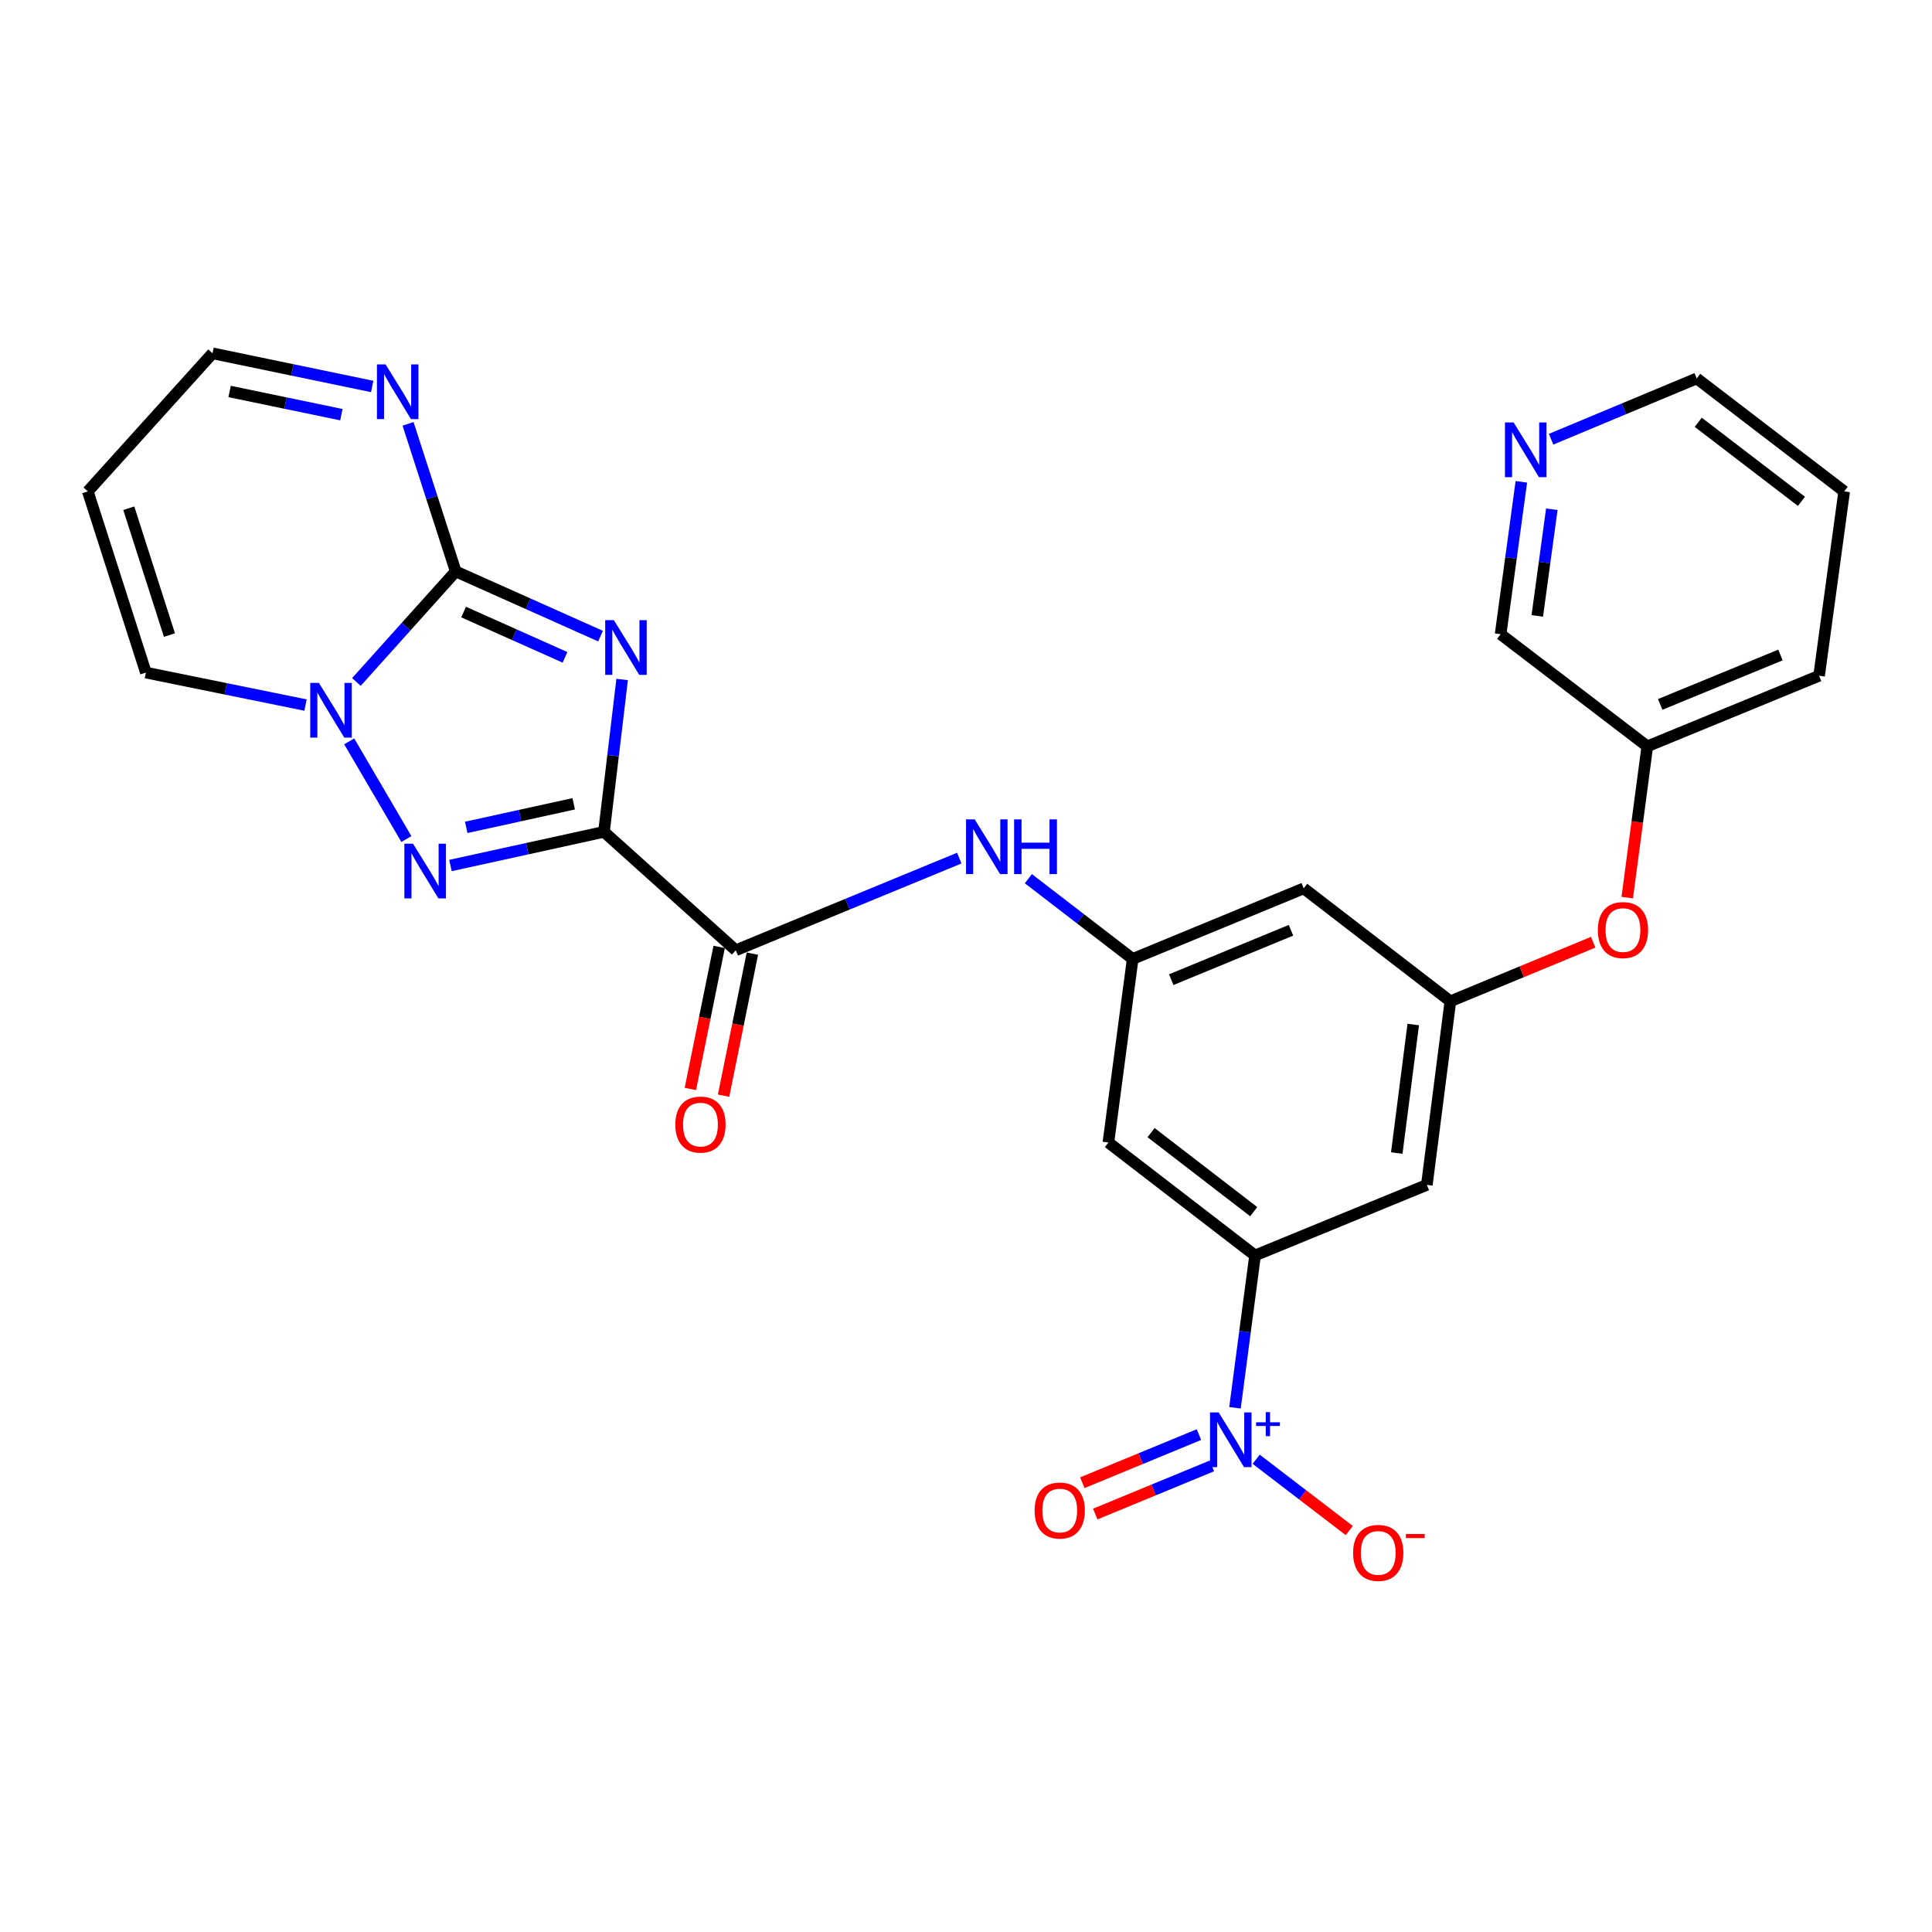<?xml version='1.0' encoding='iso-8859-1'?>
<svg version='1.1' baseProfile='full'
              xmlns='http://www.w3.org/2000/svg'
                      xmlns:rdkit='http://www.rdkit.org/xml'
                      xmlns:xlink='http://www.w3.org/1999/xlink'
                  xml:space='preserve'
width='1000px' height='1000px' viewBox='0 0 1000 1000'>
<!-- END OF HEADER -->
<rect style='opacity:1.0;fill:#FFFFFF;stroke:none' width='1000' height='1000' x='0' y='0'> </rect>
<path class='bond-0' d='M 312.624,430.566 L 317.323,391.132' style='fill:none;fill-rule:evenodd;stroke:#000000;stroke-width:6px;stroke-linecap:butt;stroke-linejoin:miter;stroke-opacity:1' />
<path class='bond-0' d='M 317.323,391.132 L 322.021,351.697' style='fill:none;fill-rule:evenodd;stroke:#0000FF;stroke-width:6px;stroke-linecap:butt;stroke-linejoin:miter;stroke-opacity:1' />
<path class='bond-2' d='M 312.624,430.566 L 272.891,439.276' style='fill:none;fill-rule:evenodd;stroke:#000000;stroke-width:6px;stroke-linecap:butt;stroke-linejoin:miter;stroke-opacity:1' />
<path class='bond-2' d='M 272.891,439.276 L 233.157,447.987' style='fill:none;fill-rule:evenodd;stroke:#0000FF;stroke-width:6px;stroke-linecap:butt;stroke-linejoin:miter;stroke-opacity:1' />
<path class='bond-2' d='M 296.949,416.049 L 269.135,422.146' style='fill:none;fill-rule:evenodd;stroke:#000000;stroke-width:6px;stroke-linecap:butt;stroke-linejoin:miter;stroke-opacity:1' />
<path class='bond-2' d='M 269.135,422.146 L 241.322,428.243' style='fill:none;fill-rule:evenodd;stroke:#0000FF;stroke-width:6px;stroke-linecap:butt;stroke-linejoin:miter;stroke-opacity:1' />
<path class='bond-5' d='M 312.624,430.566 L 380.835,491.859' style='fill:none;fill-rule:evenodd;stroke:#000000;stroke-width:6px;stroke-linecap:butt;stroke-linejoin:miter;stroke-opacity:1' />
<path class='bond-1' d='M 310.842,329.257 L 273.361,312.51' style='fill:none;fill-rule:evenodd;stroke:#0000FF;stroke-width:6px;stroke-linecap:butt;stroke-linejoin:miter;stroke-opacity:1' />
<path class='bond-1' d='M 273.361,312.51 L 235.88,295.763' style='fill:none;fill-rule:evenodd;stroke:#000000;stroke-width:6px;stroke-linecap:butt;stroke-linejoin:miter;stroke-opacity:1' />
<path class='bond-1' d='M 292.443,340.245 L 266.206,328.522' style='fill:none;fill-rule:evenodd;stroke:#0000FF;stroke-width:6px;stroke-linecap:butt;stroke-linejoin:miter;stroke-opacity:1' />
<path class='bond-1' d='M 266.206,328.522 L 239.97,316.799' style='fill:none;fill-rule:evenodd;stroke:#000000;stroke-width:6px;stroke-linecap:butt;stroke-linejoin:miter;stroke-opacity:1' />
<path class='bond-7' d='M 235.88,295.763 L 223.543,257.572' style='fill:none;fill-rule:evenodd;stroke:#000000;stroke-width:6px;stroke-linecap:butt;stroke-linejoin:miter;stroke-opacity:1' />
<path class='bond-7' d='M 223.543,257.572 L 211.205,219.38' style='fill:none;fill-rule:evenodd;stroke:#0000FF;stroke-width:6px;stroke-linecap:butt;stroke-linejoin:miter;stroke-opacity:1' />
<path class='bond-27' d='M 235.88,295.763 L 210.179,324.373' style='fill:none;fill-rule:evenodd;stroke:#000000;stroke-width:6px;stroke-linecap:butt;stroke-linejoin:miter;stroke-opacity:1' />
<path class='bond-27' d='M 210.179,324.373 L 184.478,352.983' style='fill:none;fill-rule:evenodd;stroke:#0000FF;stroke-width:6px;stroke-linecap:butt;stroke-linejoin:miter;stroke-opacity:1' />
<path class='bond-3' d='M 210.347,434.289 L 180.743,383.718' style='fill:none;fill-rule:evenodd;stroke:#0000FF;stroke-width:6px;stroke-linecap:butt;stroke-linejoin:miter;stroke-opacity:1' />
<path class='bond-13' d='M 158.139,364.944 L 116.825,356.538' style='fill:none;fill-rule:evenodd;stroke:#0000FF;stroke-width:6px;stroke-linecap:butt;stroke-linejoin:miter;stroke-opacity:1' />
<path class='bond-13' d='M 116.825,356.538 L 75.511,348.131' style='fill:none;fill-rule:evenodd;stroke:#000000;stroke-width:6px;stroke-linecap:butt;stroke-linejoin:miter;stroke-opacity:1' />
<path class='bond-4' d='M 639.226,728.667 L 644.419,689.244' style='fill:none;fill-rule:evenodd;stroke:#0000FF;stroke-width:6px;stroke-linecap:butt;stroke-linejoin:miter;stroke-opacity:1' />
<path class='bond-4' d='M 644.419,689.244 L 649.612,649.82' style='fill:none;fill-rule:evenodd;stroke:#000000;stroke-width:6px;stroke-linecap:butt;stroke-linejoin:miter;stroke-opacity:1' />
<path class='bond-14' d='M 650.187,755.301 L 674.284,773.759' style='fill:none;fill-rule:evenodd;stroke:#0000FF;stroke-width:6px;stroke-linecap:butt;stroke-linejoin:miter;stroke-opacity:1' />
<path class='bond-14' d='M 674.284,773.759 L 698.38,792.217' style='fill:none;fill-rule:evenodd;stroke:#FF0000;stroke-width:6px;stroke-linecap:butt;stroke-linejoin:miter;stroke-opacity:1' />
<path class='bond-16' d='M 620.564,742.548 L 590.389,755.002' style='fill:none;fill-rule:evenodd;stroke:#0000FF;stroke-width:6px;stroke-linecap:butt;stroke-linejoin:miter;stroke-opacity:1' />
<path class='bond-16' d='M 590.389,755.002 L 560.213,767.456' style='fill:none;fill-rule:evenodd;stroke:#FF0000;stroke-width:6px;stroke-linecap:butt;stroke-linejoin:miter;stroke-opacity:1' />
<path class='bond-16' d='M 627.255,758.759 L 597.079,771.213' style='fill:none;fill-rule:evenodd;stroke:#0000FF;stroke-width:6px;stroke-linecap:butt;stroke-linejoin:miter;stroke-opacity:1' />
<path class='bond-16' d='M 597.079,771.213 L 566.904,783.667' style='fill:none;fill-rule:evenodd;stroke:#FF0000;stroke-width:6px;stroke-linecap:butt;stroke-linejoin:miter;stroke-opacity:1' />
<path class='bond-8' d='M 380.835,491.859 L 438.673,468.005' style='fill:none;fill-rule:evenodd;stroke:#000000;stroke-width:6px;stroke-linecap:butt;stroke-linejoin:miter;stroke-opacity:1' />
<path class='bond-8' d='M 438.673,468.005 L 496.512,444.151' style='fill:none;fill-rule:evenodd;stroke:#0000FF;stroke-width:6px;stroke-linecap:butt;stroke-linejoin:miter;stroke-opacity:1' />
<path class='bond-18' d='M 372.241,490.116 L 364.787,526.877' style='fill:none;fill-rule:evenodd;stroke:#000000;stroke-width:6px;stroke-linecap:butt;stroke-linejoin:miter;stroke-opacity:1' />
<path class='bond-18' d='M 364.787,526.877 L 357.333,563.638' style='fill:none;fill-rule:evenodd;stroke:#FF0000;stroke-width:6px;stroke-linecap:butt;stroke-linejoin:miter;stroke-opacity:1' />
<path class='bond-18' d='M 389.428,493.601 L 381.974,530.362' style='fill:none;fill-rule:evenodd;stroke:#000000;stroke-width:6px;stroke-linecap:butt;stroke-linejoin:miter;stroke-opacity:1' />
<path class='bond-18' d='M 381.974,530.362 L 374.52,567.123' style='fill:none;fill-rule:evenodd;stroke:#FF0000;stroke-width:6px;stroke-linecap:butt;stroke-linejoin:miter;stroke-opacity:1' />
<path class='bond-6' d='M 649.612,649.82 L 573.705,591.363' style='fill:none;fill-rule:evenodd;stroke:#000000;stroke-width:6px;stroke-linecap:butt;stroke-linejoin:miter;stroke-opacity:1' />
<path class='bond-6' d='M 648.926,627.157 L 595.792,586.237' style='fill:none;fill-rule:evenodd;stroke:#000000;stroke-width:6px;stroke-linecap:butt;stroke-linejoin:miter;stroke-opacity:1' />
<path class='bond-29' d='M 649.612,649.82 L 738.536,613.294' style='fill:none;fill-rule:evenodd;stroke:#000000;stroke-width:6px;stroke-linecap:butt;stroke-linejoin:miter;stroke-opacity:1' />
<path class='bond-20' d='M 192.655,200.039 L 151.333,191.461' style='fill:none;fill-rule:evenodd;stroke:#0000FF;stroke-width:6px;stroke-linecap:butt;stroke-linejoin:miter;stroke-opacity:1' />
<path class='bond-20' d='M 151.333,191.461 L 110.011,182.882' style='fill:none;fill-rule:evenodd;stroke:#000000;stroke-width:6px;stroke-linecap:butt;stroke-linejoin:miter;stroke-opacity:1' />
<path class='bond-20' d='M 176.694,214.637 L 147.768,208.632' style='fill:none;fill-rule:evenodd;stroke:#0000FF;stroke-width:6px;stroke-linecap:butt;stroke-linejoin:miter;stroke-opacity:1' />
<path class='bond-20' d='M 147.768,208.632 L 118.843,202.627' style='fill:none;fill-rule:evenodd;stroke:#000000;stroke-width:6px;stroke-linecap:butt;stroke-linejoin:miter;stroke-opacity:1' />
<path class='bond-9' d='M 532.275,454.814 L 559.274,475.577' style='fill:none;fill-rule:evenodd;stroke:#0000FF;stroke-width:6px;stroke-linecap:butt;stroke-linejoin:miter;stroke-opacity:1' />
<path class='bond-9' d='M 559.274,475.577 L 586.273,496.34' style='fill:none;fill-rule:evenodd;stroke:#000000;stroke-width:6px;stroke-linecap:butt;stroke-linejoin:miter;stroke-opacity:1' />
<path class='bond-10' d='M 586.273,496.34 L 573.705,591.363' style='fill:none;fill-rule:evenodd;stroke:#000000;stroke-width:6px;stroke-linecap:butt;stroke-linejoin:miter;stroke-opacity:1' />
<path class='bond-15' d='M 586.273,496.34 L 674.797,459.814' style='fill:none;fill-rule:evenodd;stroke:#000000;stroke-width:6px;stroke-linecap:butt;stroke-linejoin:miter;stroke-opacity:1' />
<path class='bond-15' d='M 606.241,507.073 L 668.208,481.505' style='fill:none;fill-rule:evenodd;stroke:#000000;stroke-width:6px;stroke-linecap:butt;stroke-linejoin:miter;stroke-opacity:1' />
<path class='bond-11' d='M 738.536,613.294 L 750.714,518.262' style='fill:none;fill-rule:evenodd;stroke:#000000;stroke-width:6px;stroke-linecap:butt;stroke-linejoin:miter;stroke-opacity:1' />
<path class='bond-11' d='M 722.967,596.81 L 731.492,530.288' style='fill:none;fill-rule:evenodd;stroke:#000000;stroke-width:6px;stroke-linecap:butt;stroke-linejoin:miter;stroke-opacity:1' />
<path class='bond-12' d='M 750.714,518.262 L 674.797,459.814' style='fill:none;fill-rule:evenodd;stroke:#000000;stroke-width:6px;stroke-linecap:butt;stroke-linejoin:miter;stroke-opacity:1' />
<path class='bond-19' d='M 750.714,518.262 L 787.667,502.978' style='fill:none;fill-rule:evenodd;stroke:#000000;stroke-width:6px;stroke-linecap:butt;stroke-linejoin:miter;stroke-opacity:1' />
<path class='bond-19' d='M 787.667,502.978 L 824.621,487.693' style='fill:none;fill-rule:evenodd;stroke:#FF0000;stroke-width:6px;stroke-linecap:butt;stroke-linejoin:miter;stroke-opacity:1' />
<path class='bond-17' d='M 75.511,348.131 L 45.455,254.346' style='fill:none;fill-rule:evenodd;stroke:#000000;stroke-width:6px;stroke-linecap:butt;stroke-linejoin:miter;stroke-opacity:1' />
<path class='bond-17' d='M 87.703,328.711 L 66.664,263.062' style='fill:none;fill-rule:evenodd;stroke:#000000;stroke-width:6px;stroke-linecap:butt;stroke-linejoin:miter;stroke-opacity:1' />
<path class='bond-28' d='M 45.455,254.346 L 110.011,182.882' style='fill:none;fill-rule:evenodd;stroke:#000000;stroke-width:6px;stroke-linecap:butt;stroke-linejoin:miter;stroke-opacity:1' />
<path class='bond-22' d='M 842.255,464.601 L 847.45,425.452' style='fill:none;fill-rule:evenodd;stroke:#FF0000;stroke-width:6px;stroke-linecap:butt;stroke-linejoin:miter;stroke-opacity:1' />
<path class='bond-22' d='M 847.45,425.452 L 852.644,386.304' style='fill:none;fill-rule:evenodd;stroke:#000000;stroke-width:6px;stroke-linecap:butt;stroke-linejoin:miter;stroke-opacity:1' />
<path class='bond-21' d='M 787.449,249.392 L 782.079,288.829' style='fill:none;fill-rule:evenodd;stroke:#0000FF;stroke-width:6px;stroke-linecap:butt;stroke-linejoin:miter;stroke-opacity:1' />
<path class='bond-21' d='M 782.079,288.829 L 776.708,328.266' style='fill:none;fill-rule:evenodd;stroke:#000000;stroke-width:6px;stroke-linecap:butt;stroke-linejoin:miter;stroke-opacity:1' />
<path class='bond-21' d='M 803.215,263.59 L 799.455,291.195' style='fill:none;fill-rule:evenodd;stroke:#0000FF;stroke-width:6px;stroke-linecap:butt;stroke-linejoin:miter;stroke-opacity:1' />
<path class='bond-21' d='M 799.455,291.195 L 795.696,318.801' style='fill:none;fill-rule:evenodd;stroke:#000000;stroke-width:6px;stroke-linecap:butt;stroke-linejoin:miter;stroke-opacity:1' />
<path class='bond-30' d='M 802.843,227.34 L 840.531,211.61' style='fill:none;fill-rule:evenodd;stroke:#0000FF;stroke-width:6px;stroke-linecap:butt;stroke-linejoin:miter;stroke-opacity:1' />
<path class='bond-30' d='M 840.531,211.61 L 878.22,195.879' style='fill:none;fill-rule:evenodd;stroke:#000000;stroke-width:6px;stroke-linecap:butt;stroke-linejoin:miter;stroke-opacity:1' />
<path class='bond-23' d='M 852.644,386.304 L 776.708,328.266' style='fill:none;fill-rule:evenodd;stroke:#000000;stroke-width:6px;stroke-linecap:butt;stroke-linejoin:miter;stroke-opacity:1' />
<path class='bond-25' d='M 852.644,386.304 L 941.558,349.768' style='fill:none;fill-rule:evenodd;stroke:#000000;stroke-width:6px;stroke-linecap:butt;stroke-linejoin:miter;stroke-opacity:1' />
<path class='bond-25' d='M 859.316,364.603 L 921.556,339.027' style='fill:none;fill-rule:evenodd;stroke:#000000;stroke-width:6px;stroke-linecap:butt;stroke-linejoin:miter;stroke-opacity:1' />
<path class='bond-24' d='M 878.22,195.879 L 954.545,254.346' style='fill:none;fill-rule:evenodd;stroke:#000000;stroke-width:6px;stroke-linecap:butt;stroke-linejoin:miter;stroke-opacity:1' />
<path class='bond-24' d='M 879.004,218.571 L 932.432,259.498' style='fill:none;fill-rule:evenodd;stroke:#000000;stroke-width:6px;stroke-linecap:butt;stroke-linejoin:miter;stroke-opacity:1' />
<path class='bond-26' d='M 941.558,349.768 L 954.545,254.346' style='fill:none;fill-rule:evenodd;stroke:#000000;stroke-width:6px;stroke-linecap:butt;stroke-linejoin:miter;stroke-opacity:1' />
<path  class='atom-1' d='M 317.734 320.974
L 327.014 335.974
Q 327.934 337.454, 329.414 340.134
Q 330.894 342.814, 330.974 342.974
L 330.974 320.974
L 334.734 320.974
L 334.734 349.294
L 330.854 349.294
L 320.894 332.894
Q 319.734 330.974, 318.494 328.774
Q 317.294 326.574, 316.934 325.894
L 316.934 349.294
L 313.254 349.294
L 313.254 320.974
L 317.734 320.974
' fill='#0000FF'/>
<path  class='atom-3' d='M 213.787 436.701
L 223.067 451.701
Q 223.987 453.181, 225.467 455.861
Q 226.947 458.541, 227.027 458.701
L 227.027 436.701
L 230.787 436.701
L 230.787 465.021
L 226.907 465.021
L 216.947 448.621
Q 215.787 446.701, 214.547 444.501
Q 213.347 442.301, 212.987 441.621
L 212.987 465.021
L 209.307 465.021
L 209.307 436.701
L 213.787 436.701
' fill='#0000FF'/>
<path  class='atom-4' d='M 165.063 353.467
L 174.343 368.467
Q 175.263 369.947, 176.743 372.627
Q 178.223 375.307, 178.303 375.467
L 178.303 353.467
L 182.063 353.467
L 182.063 381.787
L 178.183 381.787
L 168.223 365.387
Q 167.063 363.467, 165.823 361.267
Q 164.623 359.067, 164.263 358.387
L 164.263 381.787
L 160.583 381.787
L 160.583 353.467
L 165.063 353.467
' fill='#0000FF'/>
<path  class='atom-5' d='M 630.784 731.073
L 640.064 746.073
Q 640.984 747.553, 642.464 750.233
Q 643.944 752.913, 644.024 753.073
L 644.024 731.073
L 647.784 731.073
L 647.784 759.393
L 643.904 759.393
L 633.944 742.993
Q 632.784 741.073, 631.544 738.873
Q 630.344 736.673, 629.984 735.993
L 629.984 759.393
L 626.304 759.393
L 626.304 731.073
L 630.784 731.073
' fill='#0000FF'/>
<path  class='atom-5' d='M 650.16 736.177
L 655.149 736.177
L 655.149 730.924
L 657.367 730.924
L 657.367 736.177
L 662.488 736.177
L 662.488 738.078
L 657.367 738.078
L 657.367 743.358
L 655.149 743.358
L 655.149 738.078
L 650.16 738.078
L 650.16 736.177
' fill='#0000FF'/>
<path  class='atom-8' d='M 199.582 188.617
L 208.862 203.617
Q 209.782 205.097, 211.262 207.777
Q 212.742 210.457, 212.822 210.617
L 212.822 188.617
L 216.582 188.617
L 216.582 216.937
L 212.702 216.937
L 202.742 200.537
Q 201.582 198.617, 200.342 196.417
Q 199.142 194.217, 198.782 193.537
L 198.782 216.937
L 195.102 216.937
L 195.102 188.617
L 199.582 188.617
' fill='#0000FF'/>
<path  class='atom-9' d='M 504.506 424.113
L 513.786 439.113
Q 514.706 440.593, 516.186 443.273
Q 517.666 445.953, 517.746 446.113
L 517.746 424.113
L 521.506 424.113
L 521.506 452.433
L 517.626 452.433
L 507.666 436.033
Q 506.506 434.113, 505.266 431.913
Q 504.066 429.713, 503.706 429.033
L 503.706 452.433
L 500.026 452.433
L 500.026 424.113
L 504.506 424.113
' fill='#0000FF'/>
<path  class='atom-9' d='M 524.906 424.113
L 528.746 424.113
L 528.746 436.153
L 543.226 436.153
L 543.226 424.113
L 547.066 424.113
L 547.066 452.433
L 543.226 452.433
L 543.226 439.353
L 528.746 439.353
L 528.746 452.433
L 524.906 452.433
L 524.906 424.113
' fill='#0000FF'/>
<path  class='atom-15' d='M 700.37 803.78
Q 700.37 796.98, 703.73 793.18
Q 707.09 789.38, 713.37 789.38
Q 719.65 789.38, 723.01 793.18
Q 726.37 796.98, 726.37 803.78
Q 726.37 810.66, 722.97 814.58
Q 719.57 818.46, 713.37 818.46
Q 707.13 818.46, 703.73 814.58
Q 700.37 810.7, 700.37 803.78
M 713.37 815.26
Q 717.69 815.26, 720.01 812.38
Q 722.37 809.46, 722.37 803.78
Q 722.37 798.22, 720.01 795.42
Q 717.69 792.58, 713.37 792.58
Q 709.05 792.58, 706.69 795.38
Q 704.37 798.18, 704.37 803.78
Q 704.37 809.5, 706.69 812.38
Q 709.05 815.26, 713.37 815.26
' fill='#FF0000'/>
<path  class='atom-15' d='M 727.69 794.002
L 737.378 794.002
L 737.378 796.114
L 727.69 796.114
L 727.69 794.002
' fill='#FF0000'/>
<path  class='atom-17' d='M 535.52 781.849
Q 535.52 775.049, 538.88 771.249
Q 542.24 767.449, 548.52 767.449
Q 554.8 767.449, 558.16 771.249
Q 561.52 775.049, 561.52 781.849
Q 561.52 788.729, 558.12 792.649
Q 554.72 796.529, 548.52 796.529
Q 542.28 796.529, 538.88 792.649
Q 535.52 788.769, 535.52 781.849
M 548.52 793.329
Q 552.84 793.329, 555.16 790.449
Q 557.52 787.529, 557.52 781.849
Q 557.52 776.289, 555.16 773.489
Q 552.84 770.649, 548.52 770.649
Q 544.2 770.649, 541.84 773.449
Q 539.52 776.249, 539.52 781.849
Q 539.52 787.569, 541.84 790.449
Q 544.2 793.329, 548.52 793.329
' fill='#FF0000'/>
<path  class='atom-19' d='M 349.557 582.08
Q 349.557 575.28, 352.917 571.48
Q 356.277 567.68, 362.557 567.68
Q 368.837 567.68, 372.197 571.48
Q 375.557 575.28, 375.557 582.08
Q 375.557 588.96, 372.157 592.88
Q 368.757 596.76, 362.557 596.76
Q 356.317 596.76, 352.917 592.88
Q 349.557 589, 349.557 582.08
M 362.557 593.56
Q 366.877 593.56, 369.197 590.68
Q 371.557 587.76, 371.557 582.08
Q 371.557 576.52, 369.197 573.72
Q 366.877 570.88, 362.557 570.88
Q 358.237 570.88, 355.877 573.68
Q 353.557 576.48, 353.557 582.08
Q 353.557 587.8, 355.877 590.68
Q 358.237 593.56, 362.557 593.56
' fill='#FF0000'/>
<path  class='atom-20' d='M 827.037 481.397
Q 827.037 474.597, 830.397 470.797
Q 833.757 466.997, 840.037 466.997
Q 846.317 466.997, 849.677 470.797
Q 853.037 474.597, 853.037 481.397
Q 853.037 488.277, 849.637 492.197
Q 846.237 496.077, 840.037 496.077
Q 833.797 496.077, 830.397 492.197
Q 827.037 488.317, 827.037 481.397
M 840.037 492.877
Q 844.357 492.877, 846.677 489.997
Q 849.037 487.077, 849.037 481.397
Q 849.037 475.837, 846.677 473.037
Q 844.357 470.197, 840.037 470.197
Q 835.717 470.197, 833.357 472.997
Q 831.037 475.797, 831.037 481.397
Q 831.037 487.117, 833.357 489.997
Q 835.717 492.877, 840.037 492.877
' fill='#FF0000'/>
<path  class='atom-22' d='M 783.445 218.664
L 792.725 233.664
Q 793.645 235.144, 795.125 237.824
Q 796.605 240.504, 796.685 240.664
L 796.685 218.664
L 800.445 218.664
L 800.445 246.984
L 796.565 246.984
L 786.605 230.584
Q 785.445 228.664, 784.205 226.464
Q 783.005 224.264, 782.645 223.584
L 782.645 246.984
L 778.965 246.984
L 778.965 218.664
L 783.445 218.664
' fill='#0000FF'/>
</svg>
